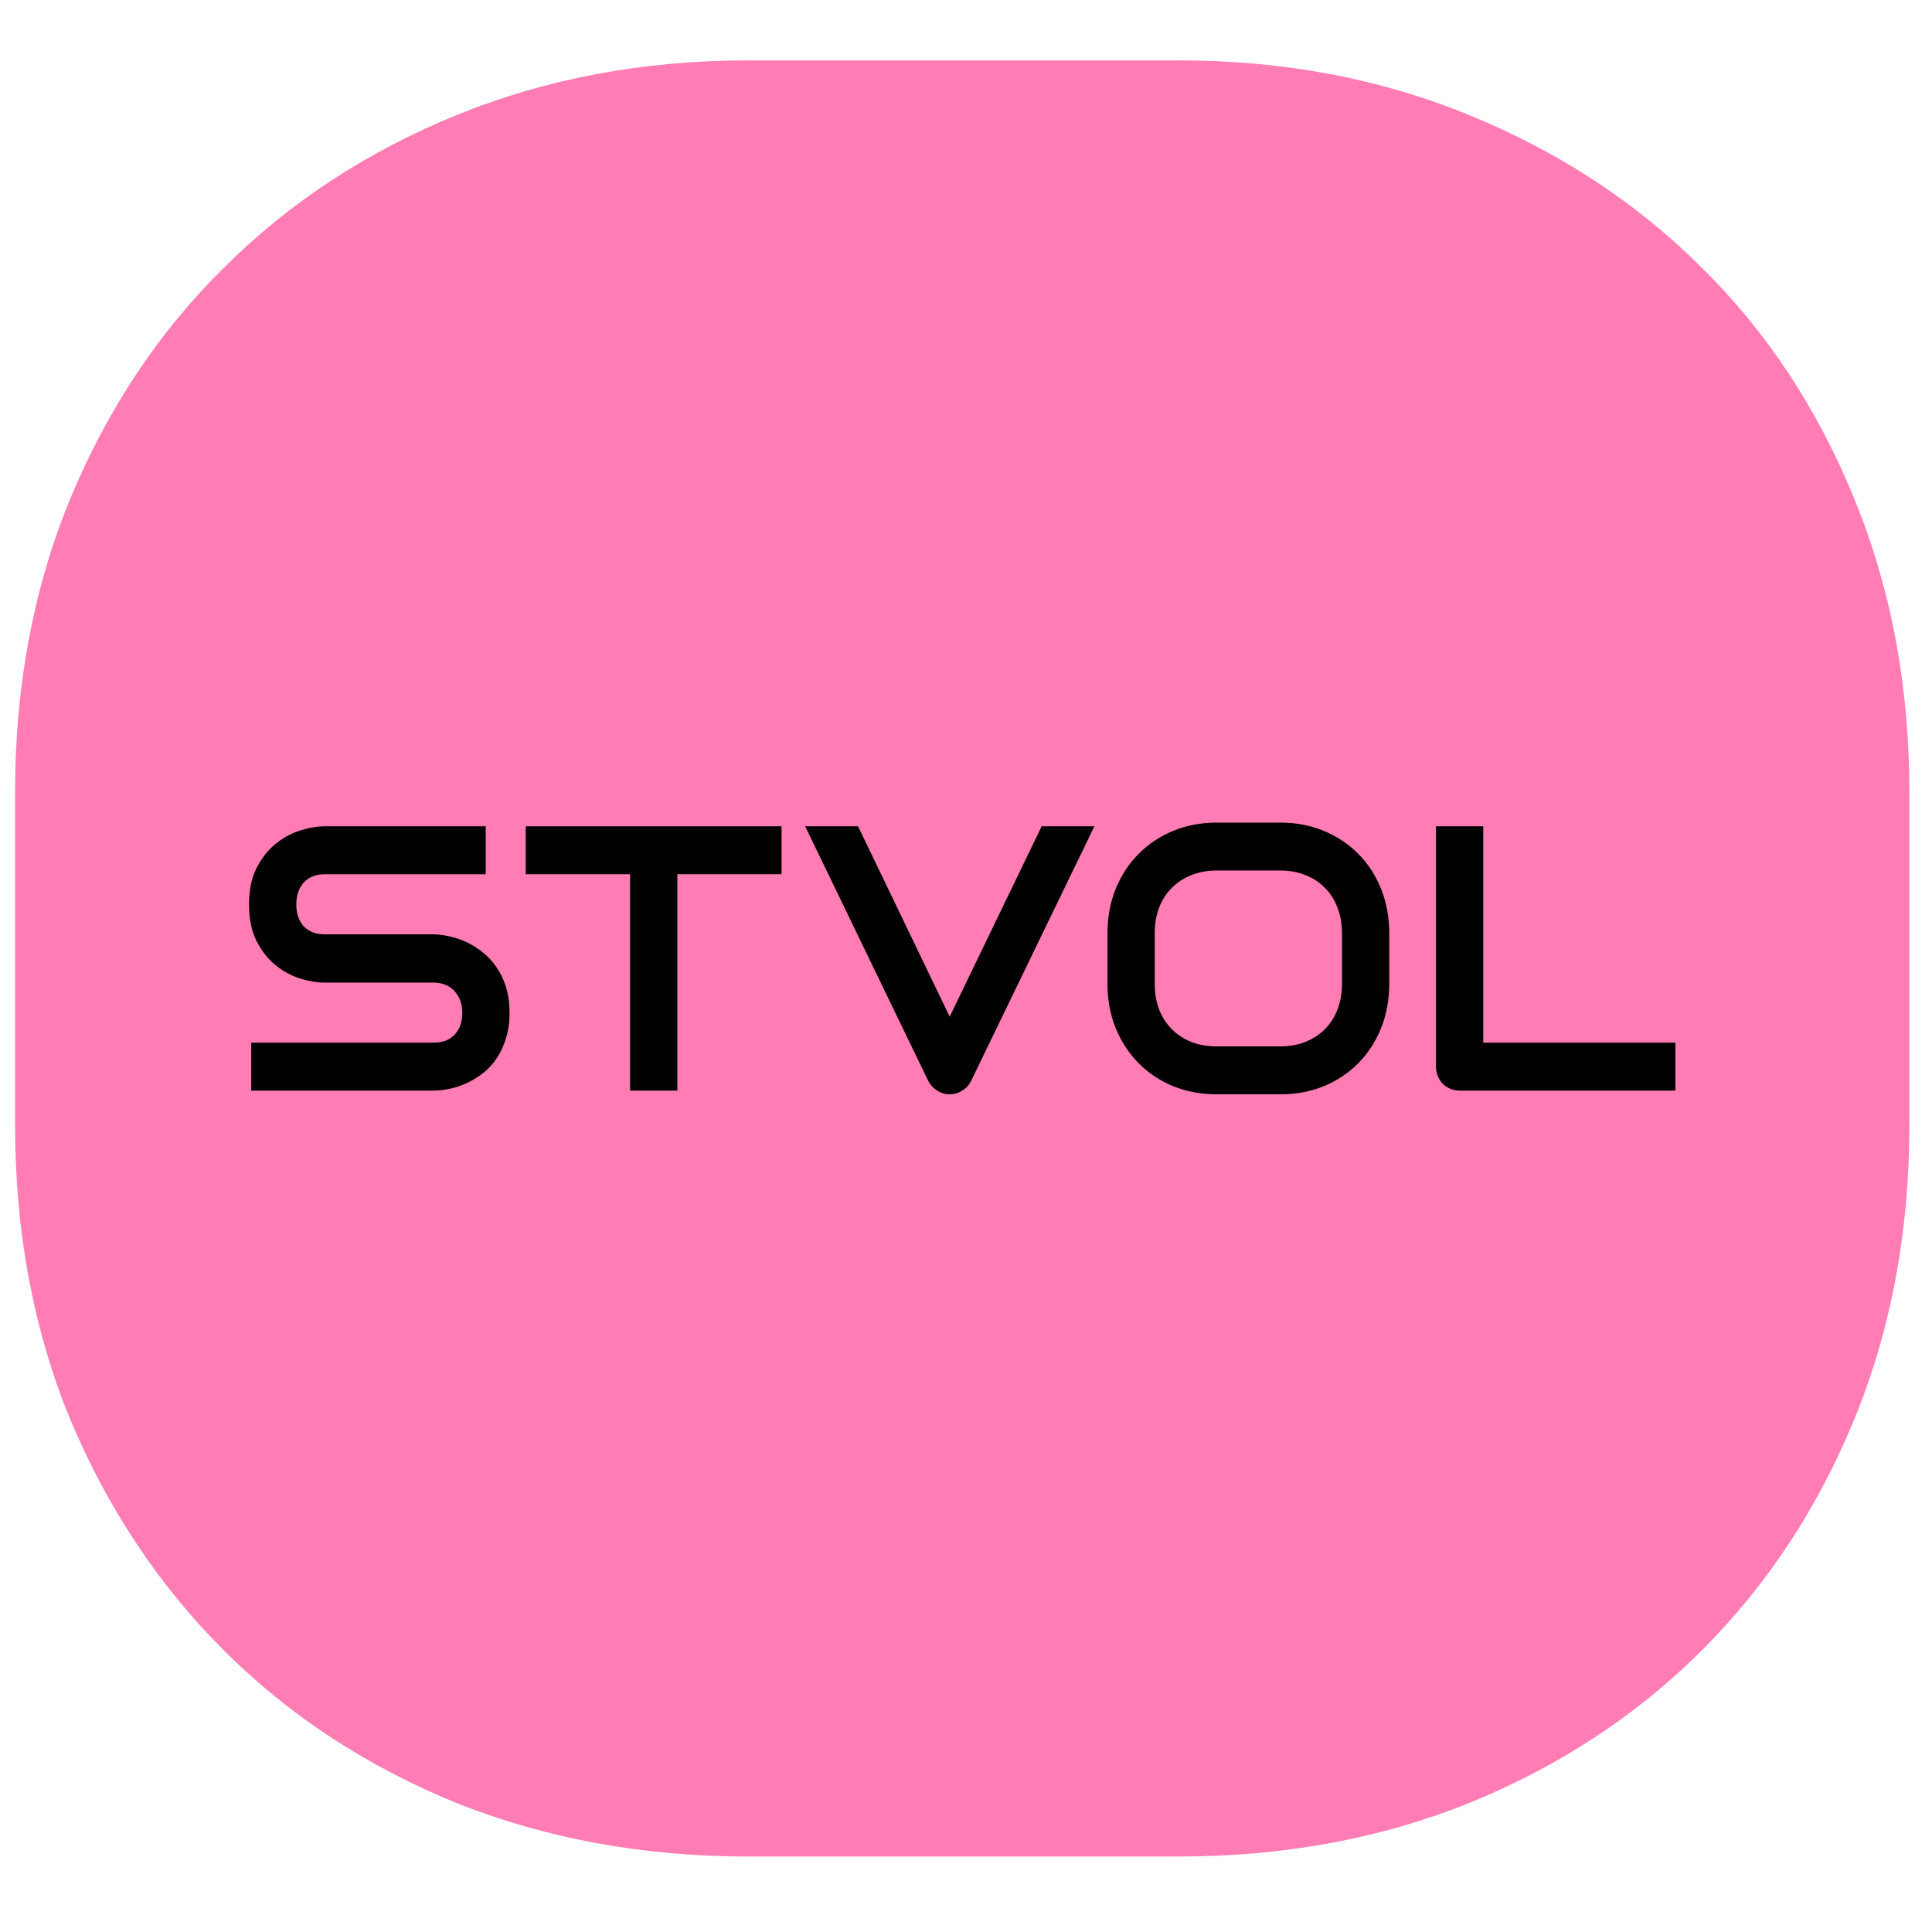 <svg xmlns="http://www.w3.org/2000/svg" width="256" height="256" viewBox="0 0 256 256" fill="none">
<path d="M253 149.121C253 163.222 250.571 176.193 245.713 188.034C240.855 199.875 234.108 210.101 225.471 218.712C216.834 227.324 206.578 234.052 194.703 238.896C182.936 243.632 170.089 246 156.163 246H99.161C85.235 246 72.334 243.632 60.459 238.896C48.583 234.052 38.328 227.324 29.691 218.712C21.054 210.101 14.253 199.875 9.287 188.034C4.429 176.193 2 163.222 2 149.121V104.879C2 90.886 4.429 77.968 9.287 66.127C14.253 54.179 21.054 43.953 29.691 35.449C38.328 26.838 48.583 20.11 60.459 15.266C72.334 10.422 85.235 8 99.161 8H156.163C170.089 8 182.936 10.422 194.703 15.266C206.578 20.11 216.834 26.838 225.471 35.449C234.108 43.953 240.855 54.179 245.713 66.127C250.571 77.968 253 90.886 253 104.879V149.121Z" fill="#FF7DB4"/>
<path d="M67.519 134.205C67.519 135.459 67.359 136.59 67.038 137.6C66.733 138.593 66.323 139.472 65.809 140.237C65.295 141.003 64.693 141.654 64.002 142.191C63.312 142.729 62.597 143.168 61.859 143.51C61.12 143.852 60.365 144.104 59.594 144.267C58.839 144.43 58.125 144.512 57.45 144.512H33.289V138.161H57.45C58.655 138.161 59.586 137.803 60.245 137.087C60.919 136.37 61.256 135.41 61.256 134.205C61.256 133.619 61.168 133.081 60.991 132.593C60.815 132.104 60.558 131.681 60.221 131.323C59.899 130.965 59.498 130.688 59.016 130.493C58.55 130.297 58.028 130.199 57.45 130.199H43.045C42.033 130.199 40.941 130.02 39.769 129.662C38.597 129.288 37.505 128.693 36.493 127.879C35.497 127.065 34.662 125.999 33.988 124.68C33.329 123.361 33 121.749 33 119.844C33 117.939 33.329 116.335 33.988 115.033C34.662 113.714 35.497 112.647 36.493 111.833C37.505 111.003 38.597 110.408 39.769 110.05C40.941 109.676 42.033 109.488 43.045 109.488H64.364V115.839H43.045C41.857 115.839 40.925 116.205 40.251 116.938C39.592 117.67 39.263 118.639 39.263 119.844C39.263 121.065 39.592 122.034 40.251 122.75C40.925 123.45 41.857 123.801 43.045 123.801H57.498C58.173 123.817 58.888 123.915 59.642 124.094C60.397 124.256 61.144 124.517 61.883 124.875C62.637 125.233 63.352 125.689 64.027 126.243C64.701 126.78 65.295 127.431 65.809 128.197C66.339 128.962 66.757 129.841 67.062 130.834C67.367 131.828 67.519 132.951 67.519 134.205Z" fill="black"/>
<path d="M103.557 115.839H89.754V144.512H83.49V115.839H69.663V109.488H103.557V115.839Z" fill="black"/>
<path d="M145.012 109.488L128.655 143.266C128.398 143.787 128.013 144.202 127.499 144.512C127.001 144.837 126.447 145 125.837 145C125.243 145 124.689 144.837 124.175 144.512C123.677 144.202 123.291 143.787 123.018 143.266L106.686 109.488H113.696L125.837 134.718L138.026 109.488H145.012Z" fill="black"/>
<path d="M184.084 130.346C184.084 132.479 183.723 134.441 183 136.232C182.277 138.023 181.274 139.57 179.989 140.872C178.704 142.175 177.178 143.193 175.412 143.925C173.661 144.642 171.75 145 169.679 145H161.199C159.128 145 157.209 144.642 155.442 143.925C153.676 143.193 152.15 142.175 150.865 140.872C149.581 139.57 148.569 138.023 147.83 136.232C147.107 134.441 146.746 132.479 146.746 130.346V123.654C146.746 121.537 147.107 119.583 147.83 117.792C148.569 115.985 149.581 114.438 150.865 113.152C152.15 111.849 153.676 110.832 155.442 110.099C157.209 109.366 159.128 109 161.199 109H169.679C171.75 109 173.661 109.366 175.412 110.099C177.178 110.832 178.704 111.849 179.989 113.152C181.274 114.438 182.277 115.985 183 117.792C183.723 119.583 184.084 121.537 184.084 123.654V130.346ZM177.821 123.654C177.821 122.4 177.62 121.269 177.219 120.259C176.833 119.233 176.279 118.362 175.557 117.646C174.85 116.913 173.991 116.351 172.979 115.961C171.983 115.554 170.883 115.35 169.679 115.35H161.199C159.979 115.35 158.863 115.554 157.851 115.961C156.855 116.351 155.996 116.913 155.274 117.646C154.551 118.362 153.989 119.233 153.587 120.259C153.202 121.269 153.009 122.4 153.009 123.654V130.346C153.009 131.6 153.202 132.739 153.587 133.765C153.989 134.775 154.551 135.646 155.274 136.379C155.996 137.095 156.855 137.657 157.851 138.064C158.863 138.455 159.979 138.65 161.199 138.65H169.631C170.851 138.65 171.959 138.455 172.955 138.064C173.967 137.657 174.834 137.095 175.557 136.379C176.279 135.646 176.833 134.775 177.219 133.765C177.62 132.739 177.821 131.6 177.821 130.346V123.654Z" fill="black"/>
<path d="M222 144.512H193.431C192.981 144.512 192.563 144.43 192.178 144.267C191.792 144.104 191.455 143.885 191.166 143.608C190.893 143.315 190.676 142.973 190.516 142.582C190.355 142.191 190.275 141.768 190.275 141.312V109.488H196.538V138.161H222V144.512Z" fill="black"/>
</svg>

